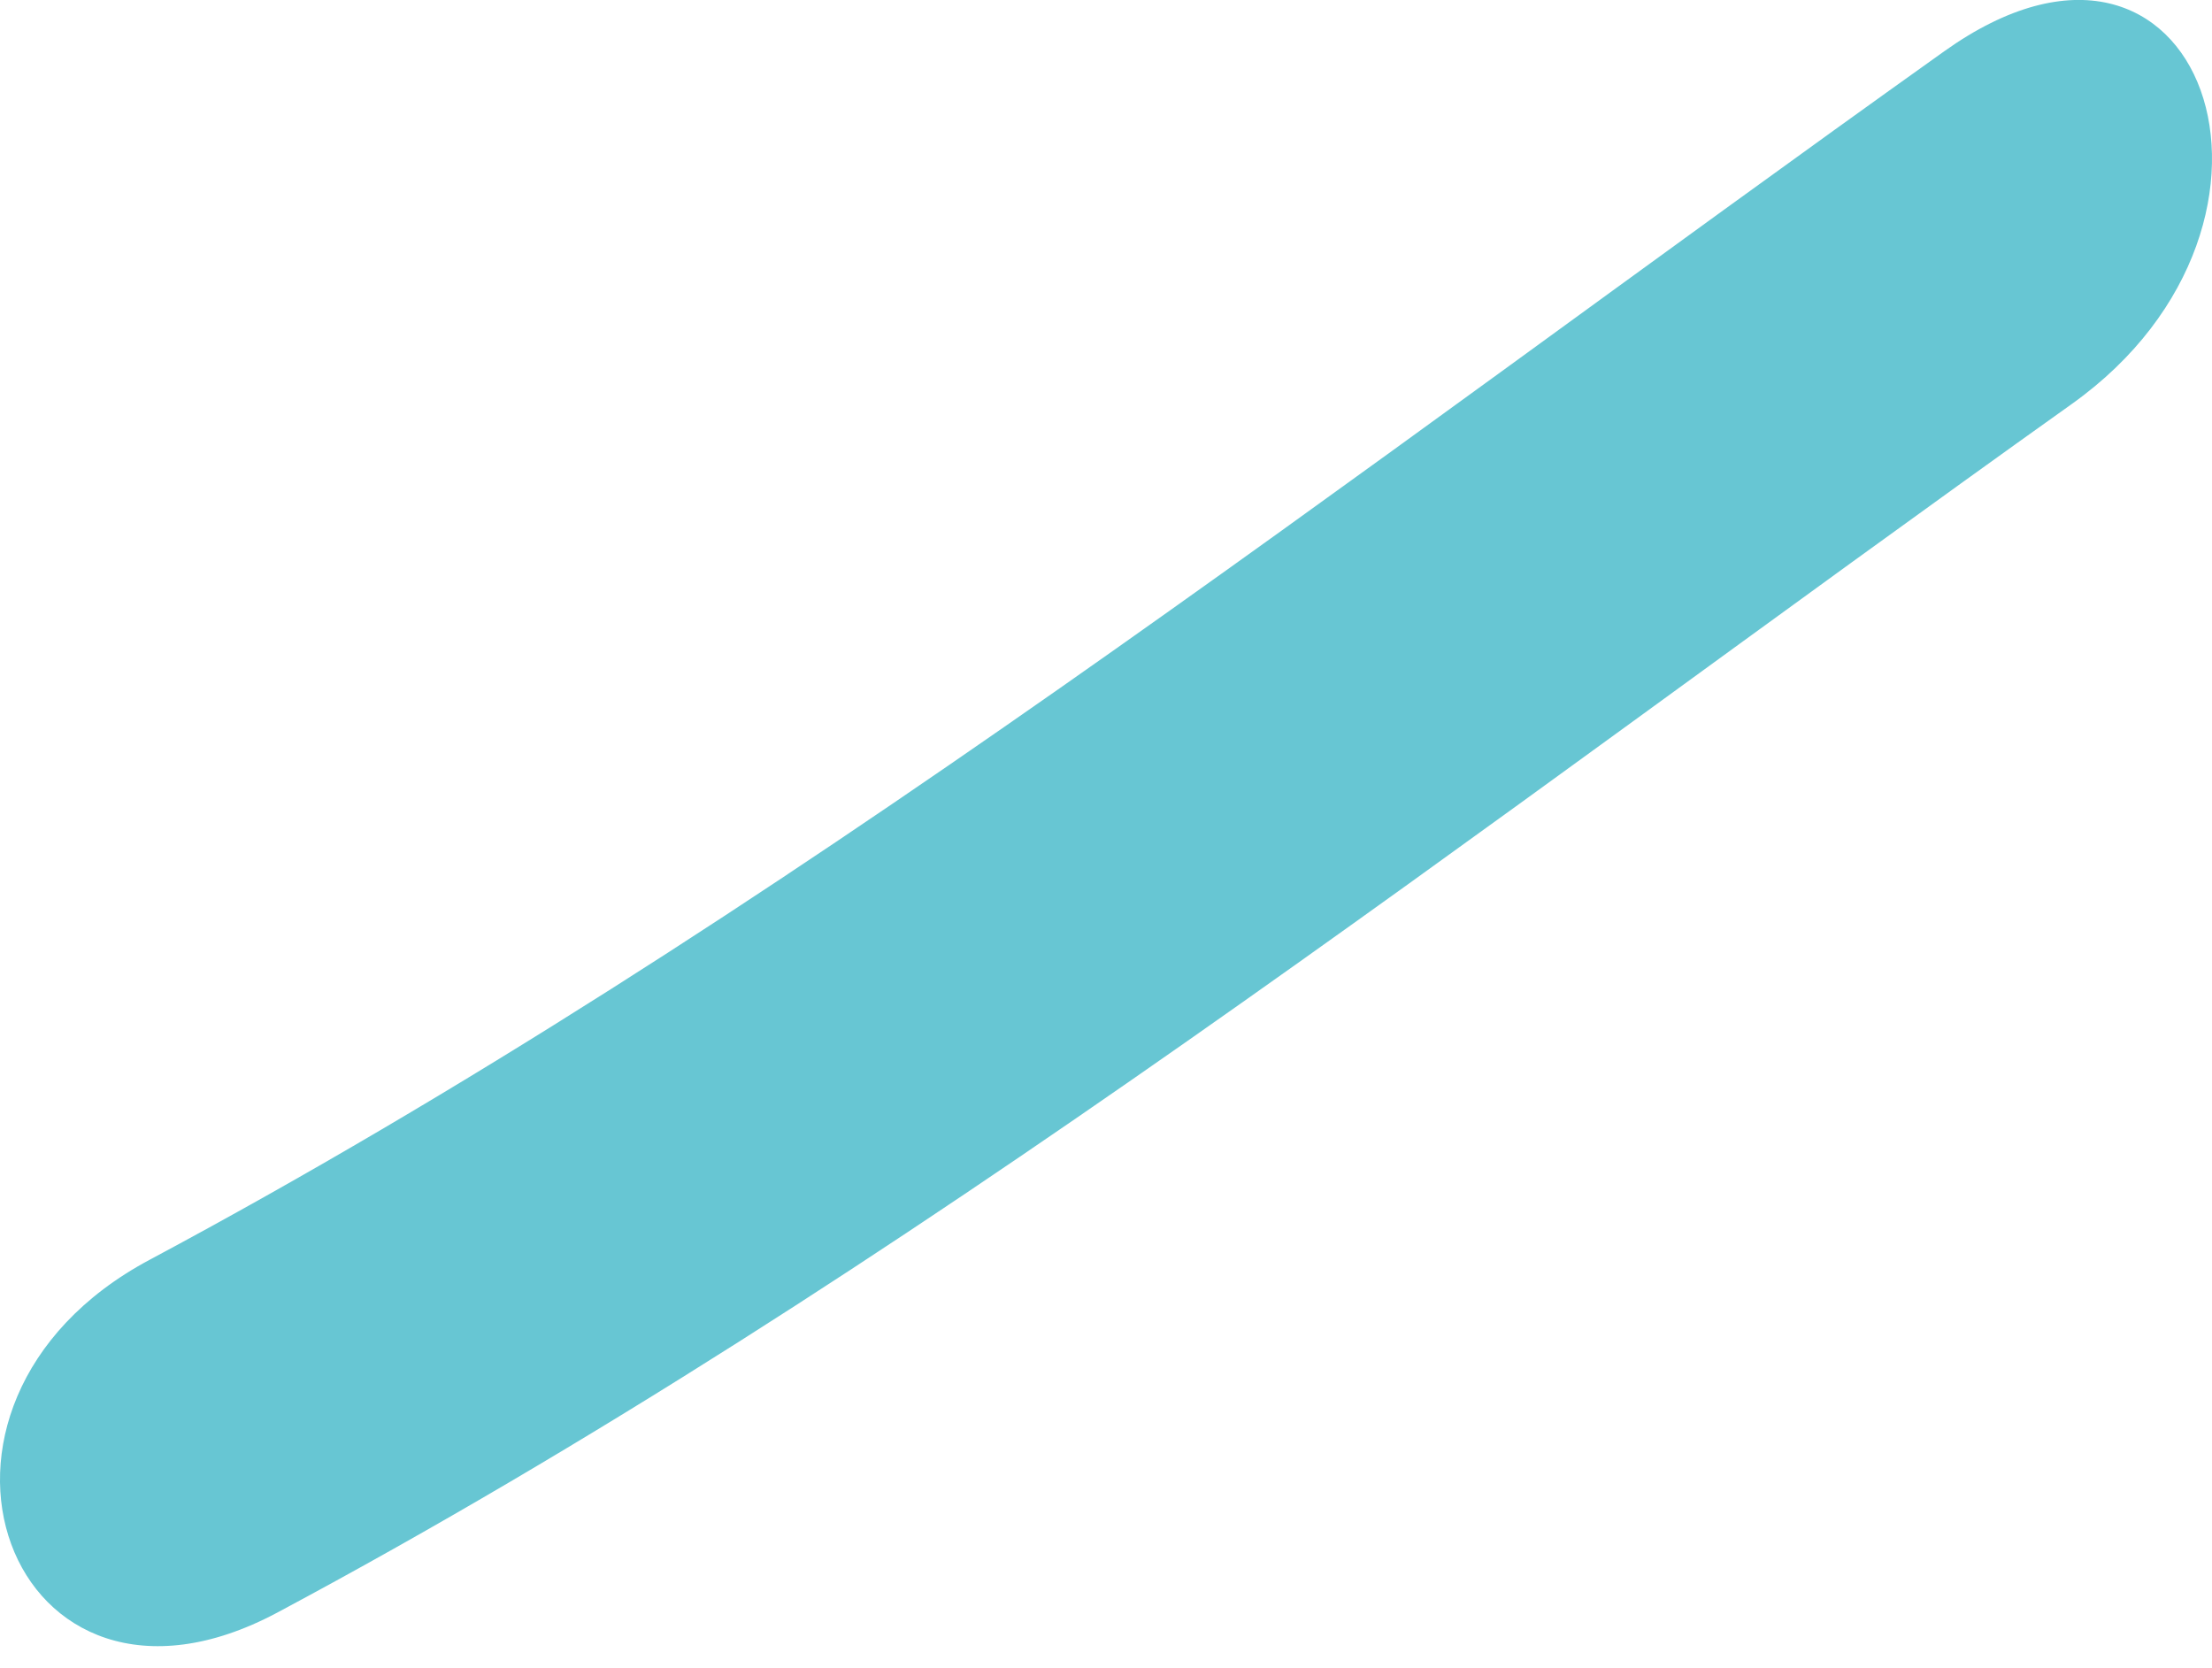 <?xml version="1.0" encoding="UTF-8"?> <svg xmlns="http://www.w3.org/2000/svg" width="61" height="46" viewBox="0 0 61 46" fill="none"> <path d="M4.124 34.739C21.386 25.515 37.292 13.046 53.614 1.415C60.71 -3.646 64.204 6.1 57.136 11.138C40.807 22.773 24.909 35.246 7.643 44.468C0.258 48.405 -3.356 38.733 4.124 34.739Z" fill="#67C6D3"></path> </svg> 
